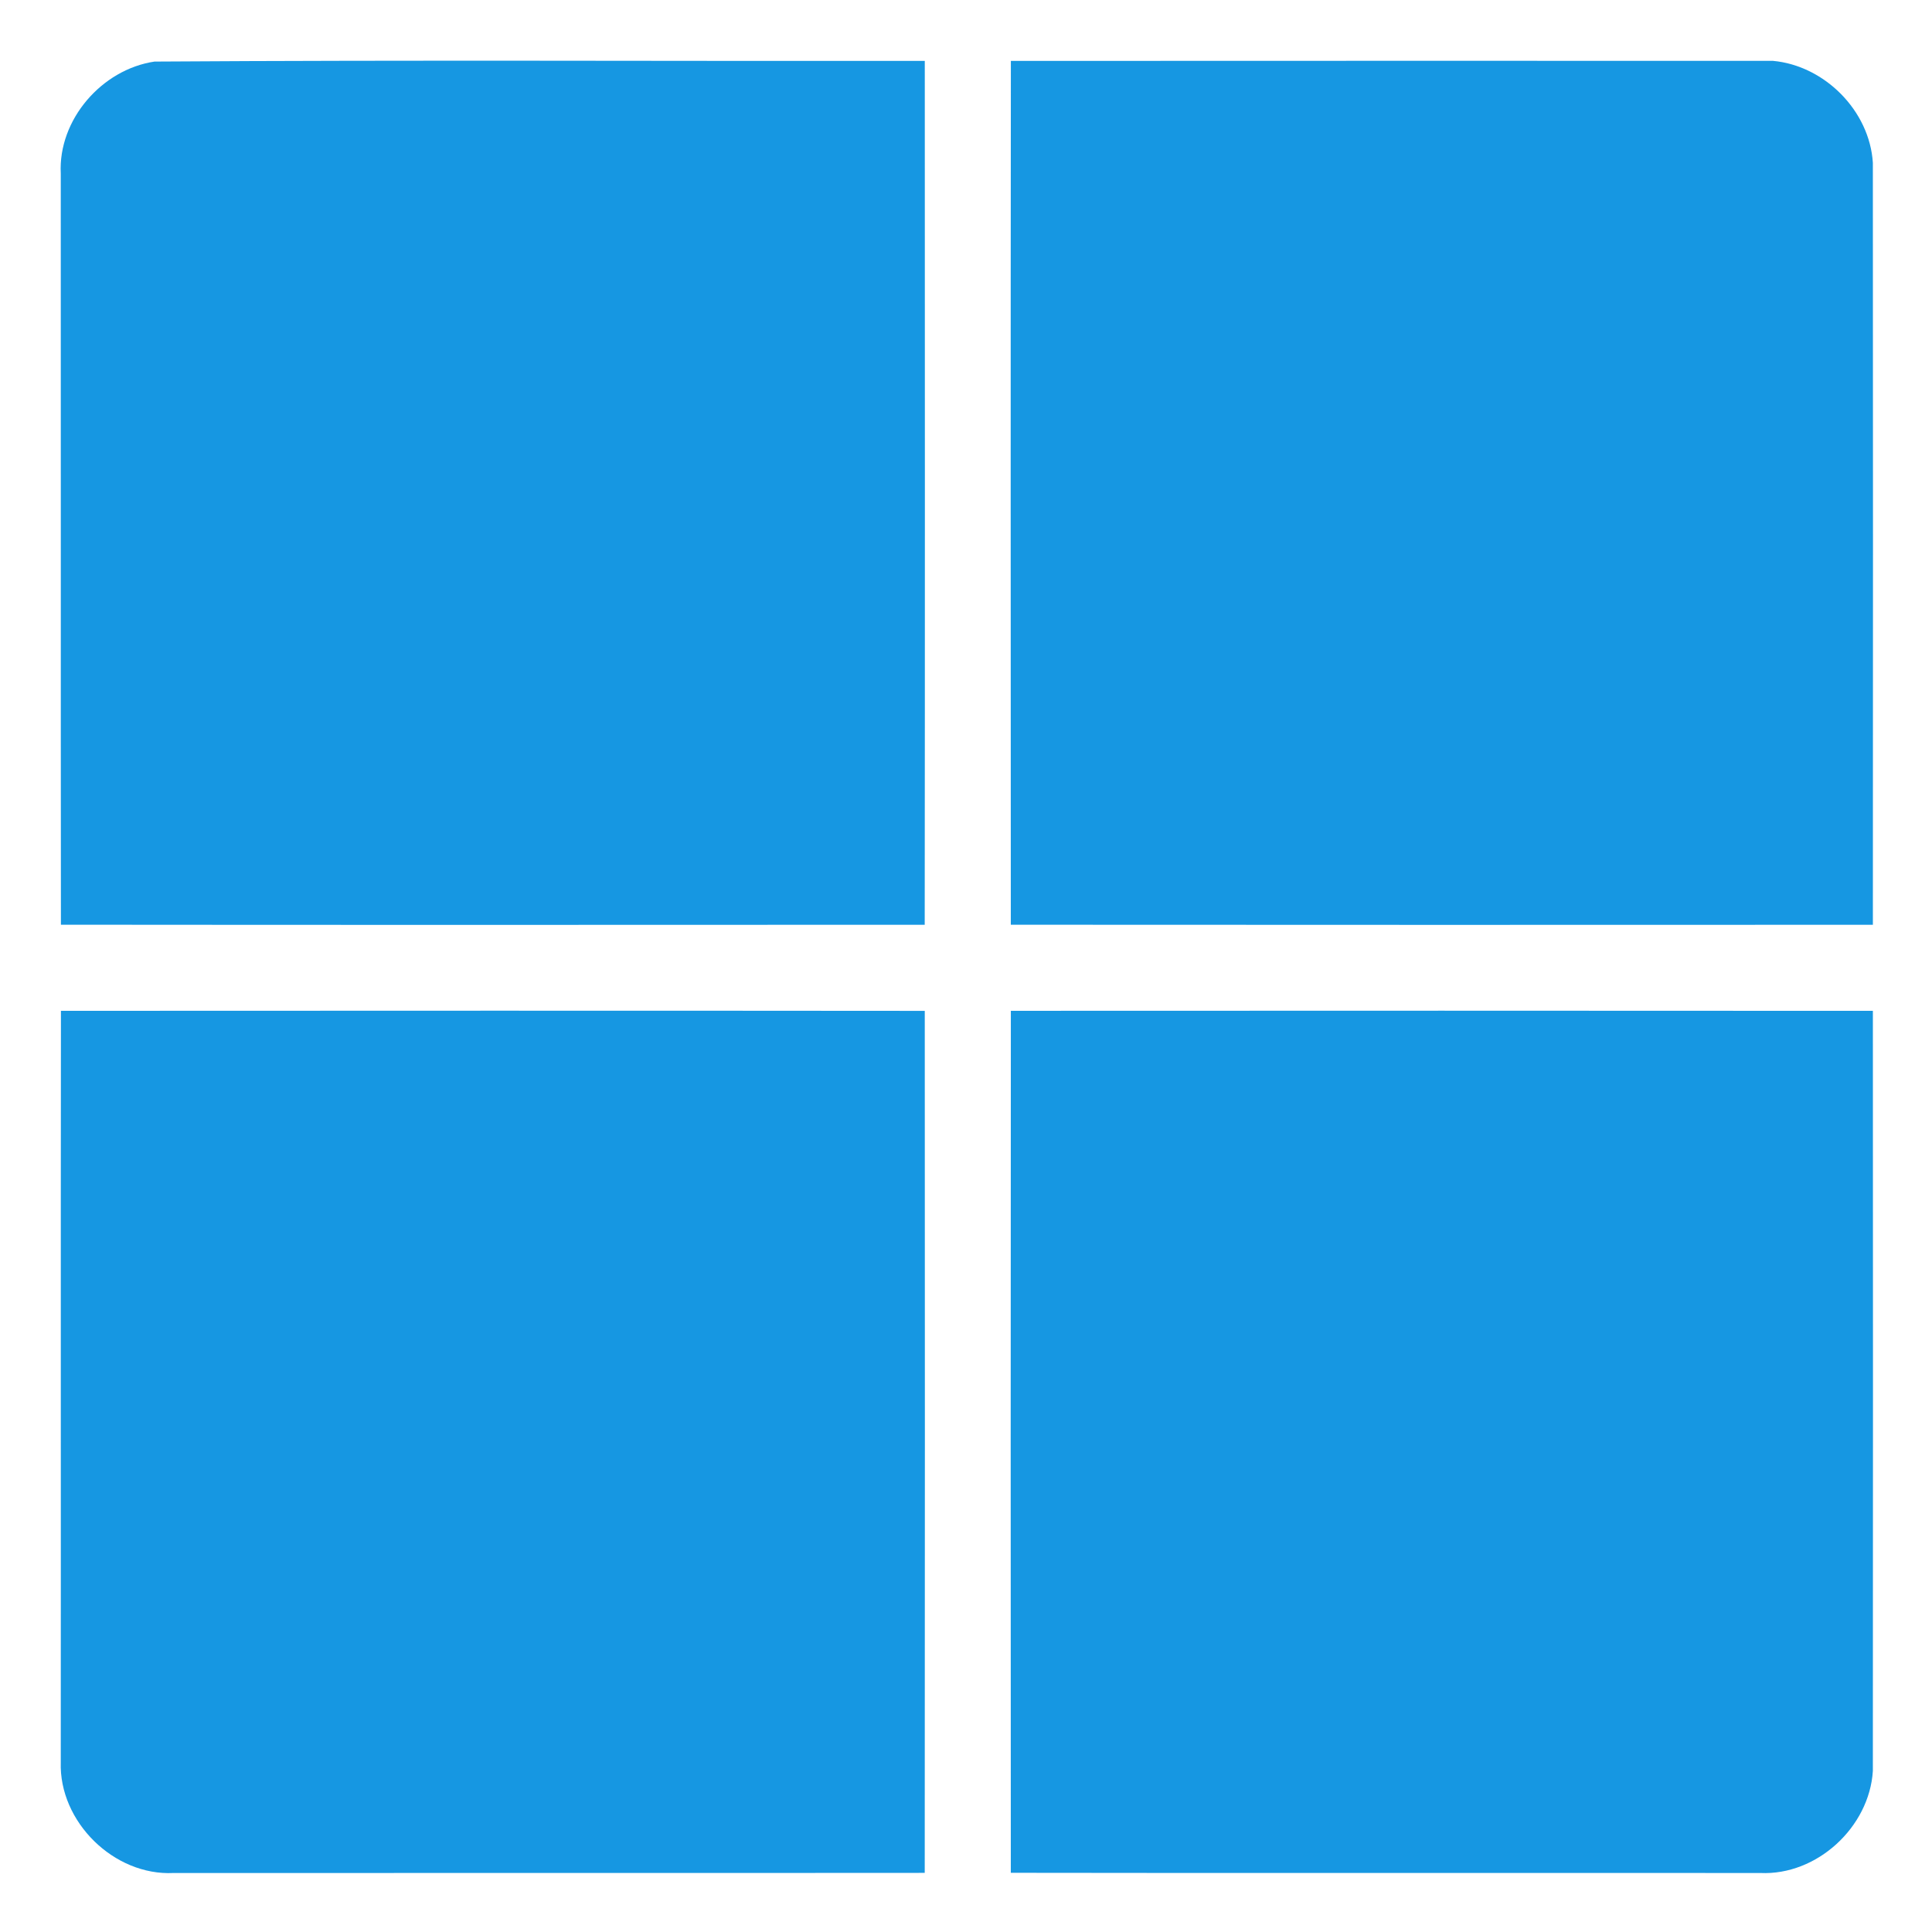 <?xml version="1.0" encoding="UTF-8" ?>
<!DOCTYPE svg PUBLIC "-//W3C//DTD SVG 1.1//EN" "http://www.w3.org/Graphics/SVG/1.1/DTD/svg11.dtd">
<svg width="1080pt" height="1080pt" viewBox="0 0 1080 1080" version="1.1" xmlns="http://www.w3.org/2000/svg">
<g id="#1697e2ff">
<path fill="#1697e2" opacity="1.00" d=" M 86.37 34.42 C 229.87 33.48 373.43 34.21 516.96 34.05 C 517.00 195.02 517.08 355.99 516.92 516.95 C 355.96 517.01 195.00 517.08 34.05 516.92 C 33.91 376.94 34.07 236.97 33.97 97.00 C 32.45 66.95 56.87 38.81 86.37 34.42 Z" />
<path fill="#1697e2" opacity="1.00" d=" M 565.08 34.05 C 707.06 33.94 849.04 34.02 991.01 34.01 C 1019.95 36.63 1045.12 61.90 1046.94 91.00 C 1047.04 232.98 1047.03 374.97 1046.95 516.96 C 886.31 517.01 725.68 517.06 565.05 516.93 C 564.99 355.97 564.92 195.00 565.08 34.05 Z" />
<path fill="#1697e2" opacity="1.00" d=" M 34.06 565.06 C 195.02 564.98 355.99 564.93 516.95 565.08 C 517.02 725.70 517.06 886.33 516.93 1046.95 C 376.95 1047.08 236.97 1046.94 96.99 1047.02 C 63.66 1048.68 32.88 1018.32 33.97 985.01 C 34.07 845.03 33.90 705.04 34.06 565.06 Z" />
<path fill="#1697e2" opacity="1.00" d=" M 565.07 565.05 C 725.69 564.98 886.33 564.94 1046.95 565.07 C 1047.02 706.71 1047.04 848.36 1046.94 990.00 C 1044.97 1021.39 1015.68 1048.48 984.01 1047.02 C 844.36 1046.91 704.70 1047.14 565.05 1046.91 C 564.98 886.29 564.94 725.66 565.07 565.05 Z" />
</g>
</svg>
